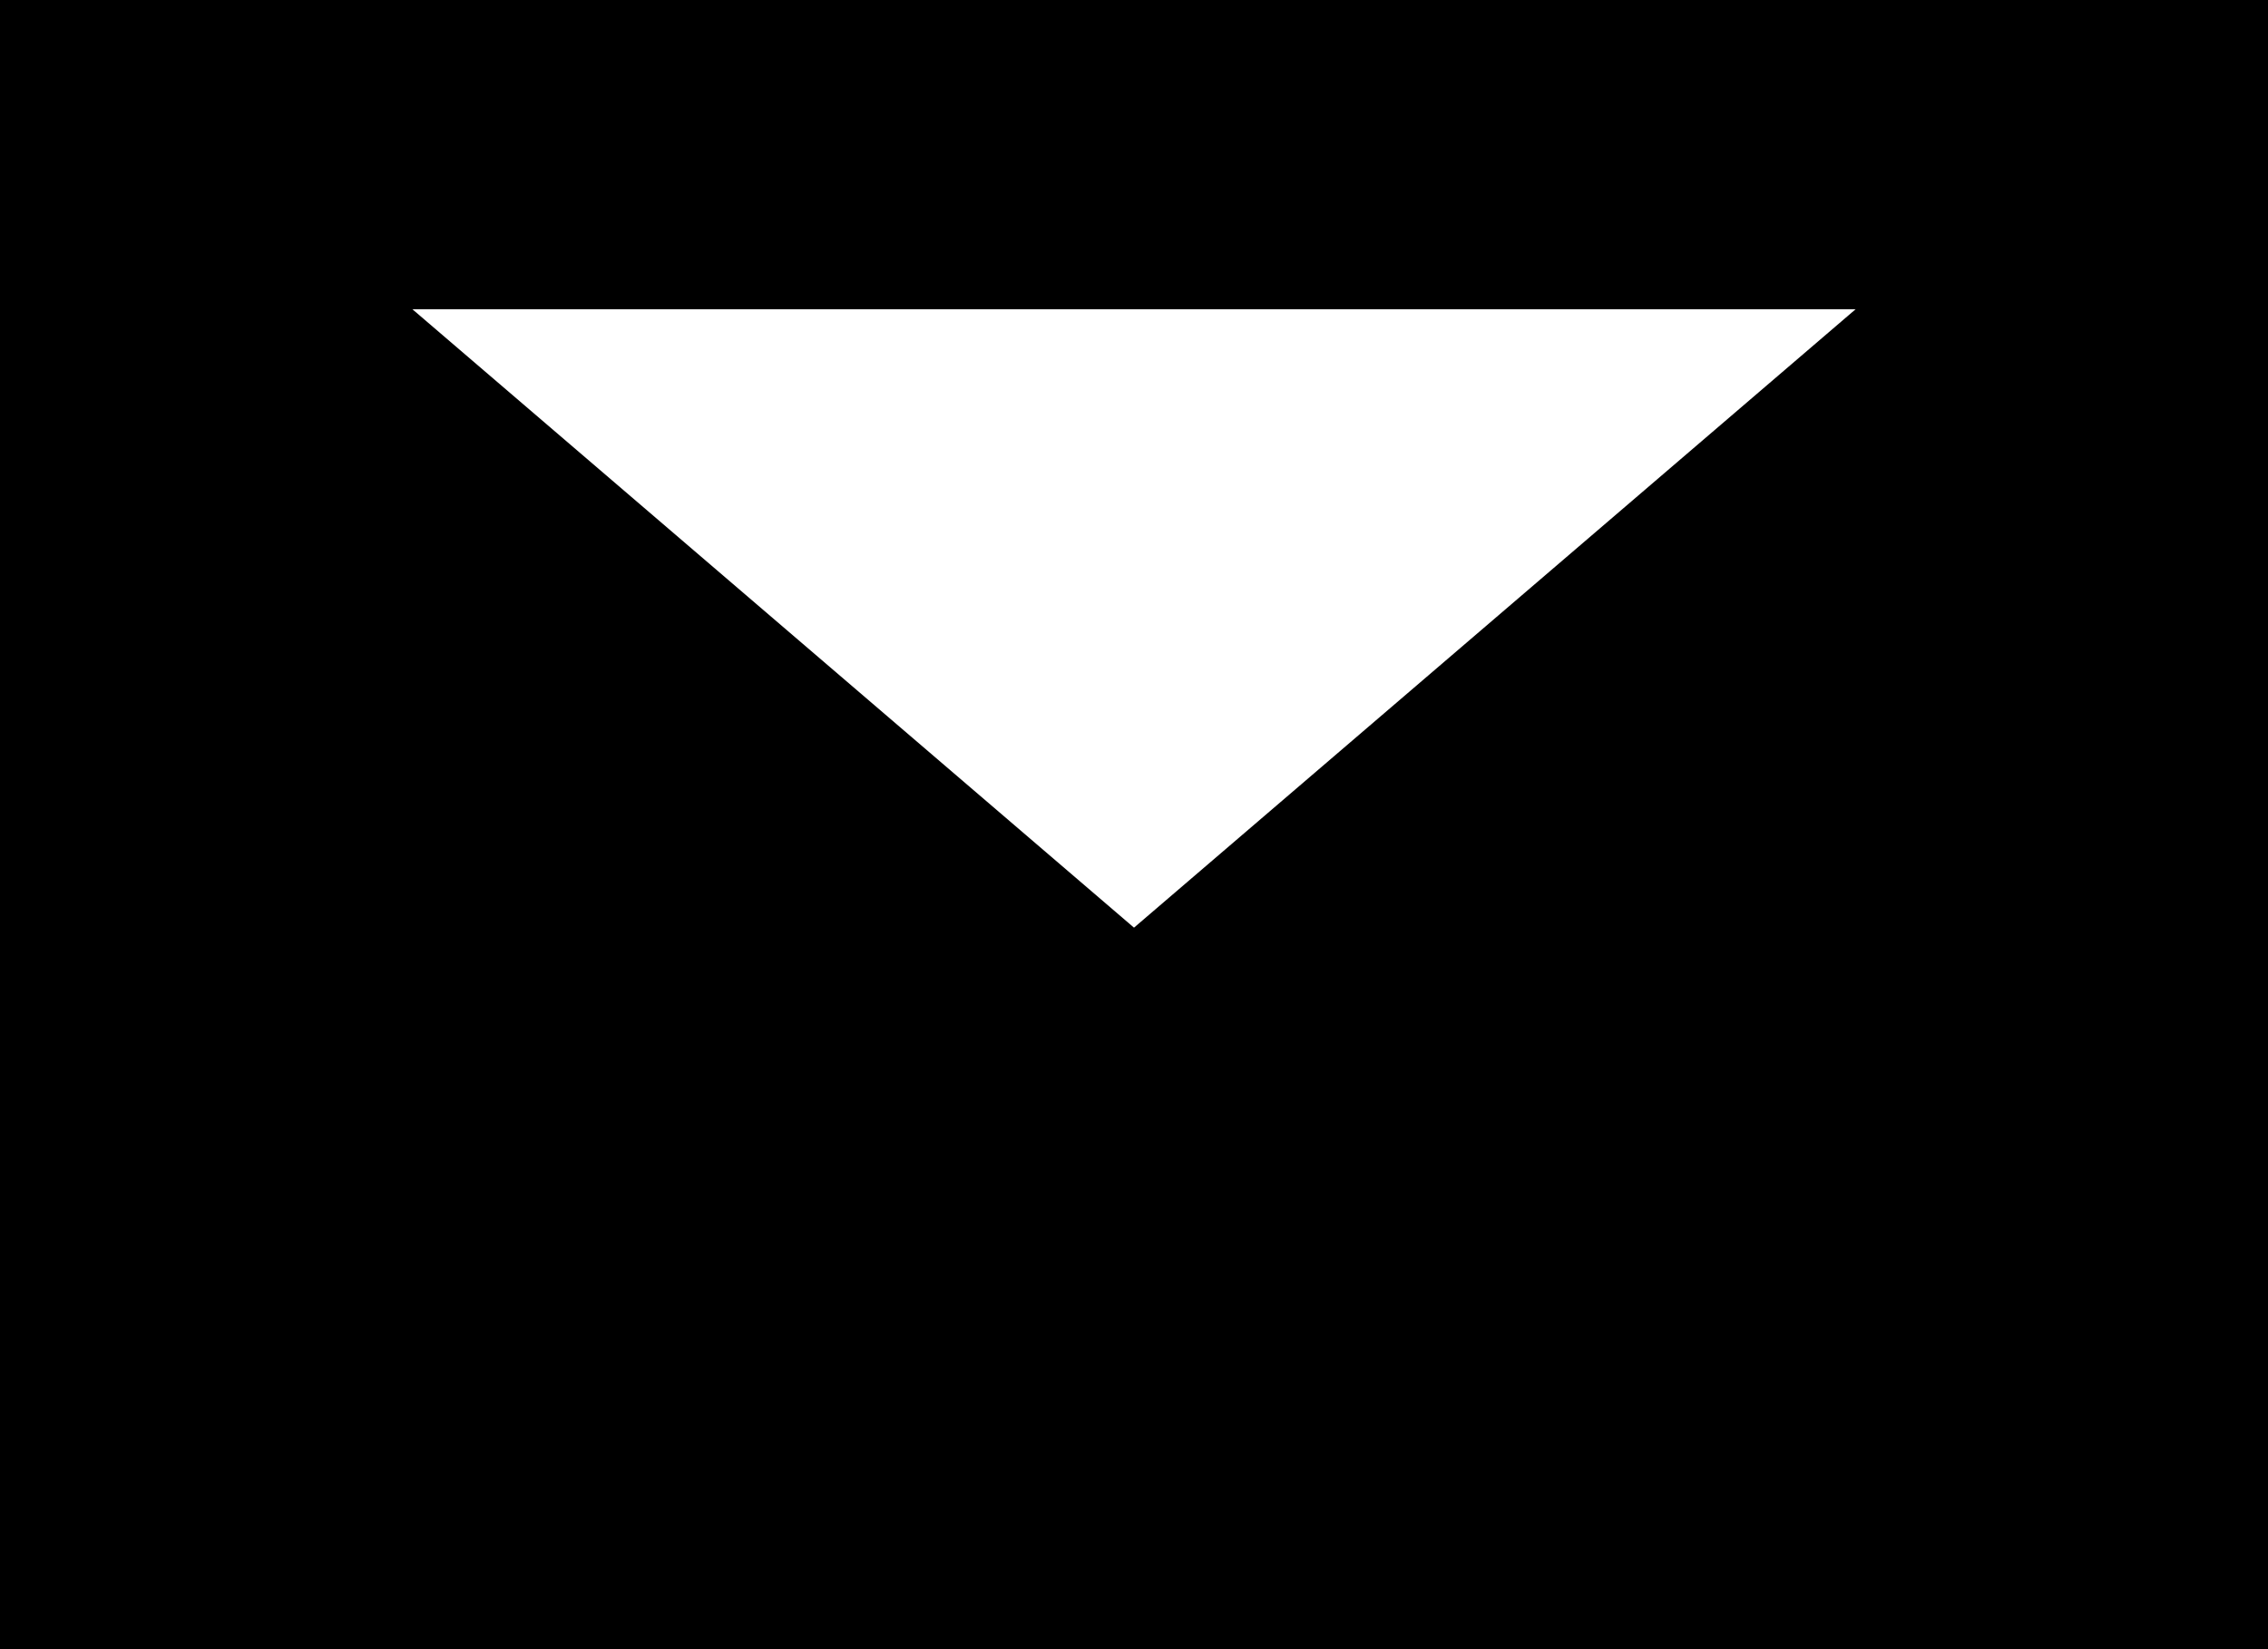 <svg width="22" height="16" viewBox="0 0 22 16" fill="none" xmlns="http://www.w3.org/2000/svg">
<path fill-rule="evenodd" clip-rule="evenodd" d="M22 0V16H0V0H22ZM4 3L11 9L18 3H4Z" fill="black"/>
</svg>
